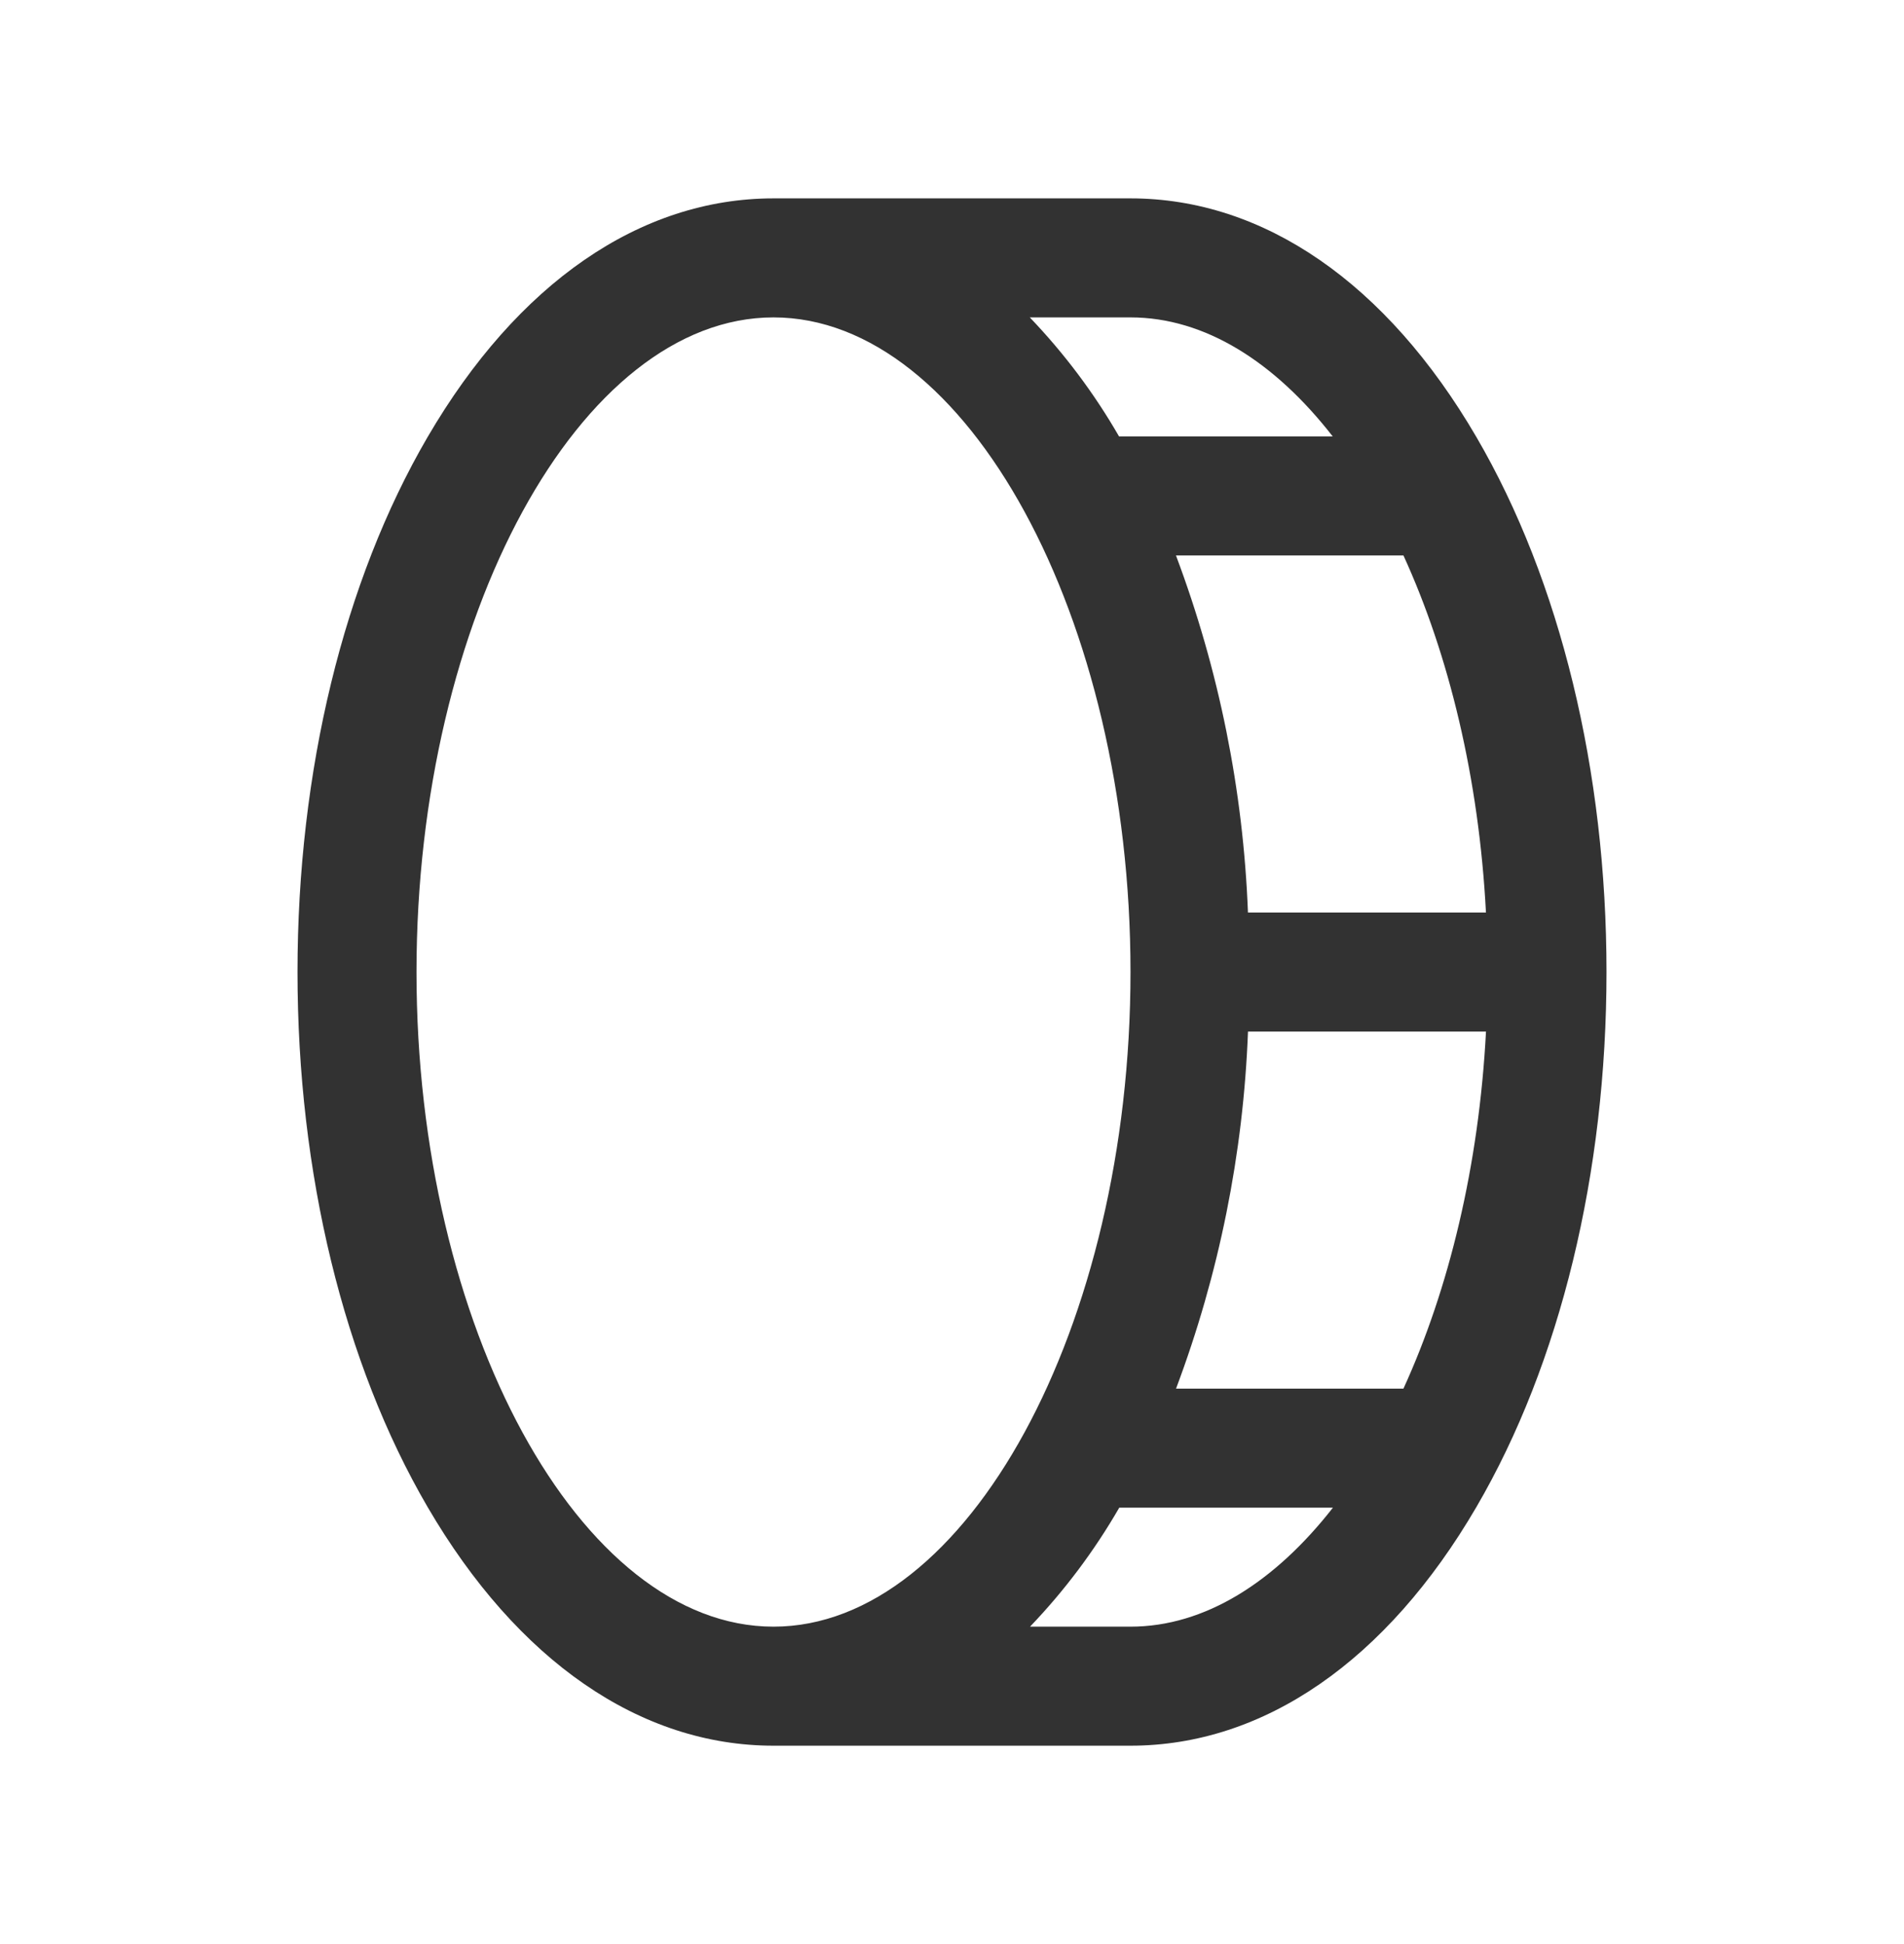 <?xml version="1.0" encoding="UTF-8"?> <svg xmlns="http://www.w3.org/2000/svg" width="48" height="49" viewBox="0 0 48 49" fill="none"><path d="M37.221 11.017C34.958 7.138 31.86 5 28.5 5H19.5C16.14 5 13.043 7.138 10.779 11.017C8.664 14.641 7.5 19.438 7.5 24.5C7.5 29.562 8.664 34.359 10.779 37.983C13.043 41.862 16.14 44 19.5 44H28.5C31.86 44 34.958 41.862 37.221 37.983C39.336 34.359 40.5 29.562 40.5 24.5C40.5 19.438 39.336 14.641 37.221 11.017ZM37.461 23H31.461C31.343 19.922 30.73 16.883 29.646 14H35.381C36.529 16.509 37.286 19.625 37.461 23ZM33.598 11H28.211C27.585 9.913 26.829 8.906 25.961 8H28.5C30.375 8 32.138 9.125 33.598 11ZM10.5 24.5C10.5 15.556 14.625 8 19.5 8C24.375 8 28.5 15.556 28.5 24.5C28.5 33.444 24.375 41 19.5 41C14.625 41 10.5 33.444 10.5 24.5ZM28.5 41H25.967C26.835 40.094 27.59 39.087 28.217 38H33.604C32.138 39.875 30.375 41 28.5 41ZM35.381 35H29.648C30.732 32.117 31.345 29.078 31.462 26H37.462C37.286 29.375 36.529 32.491 35.381 35Z" fill="#323232"></path></svg> 